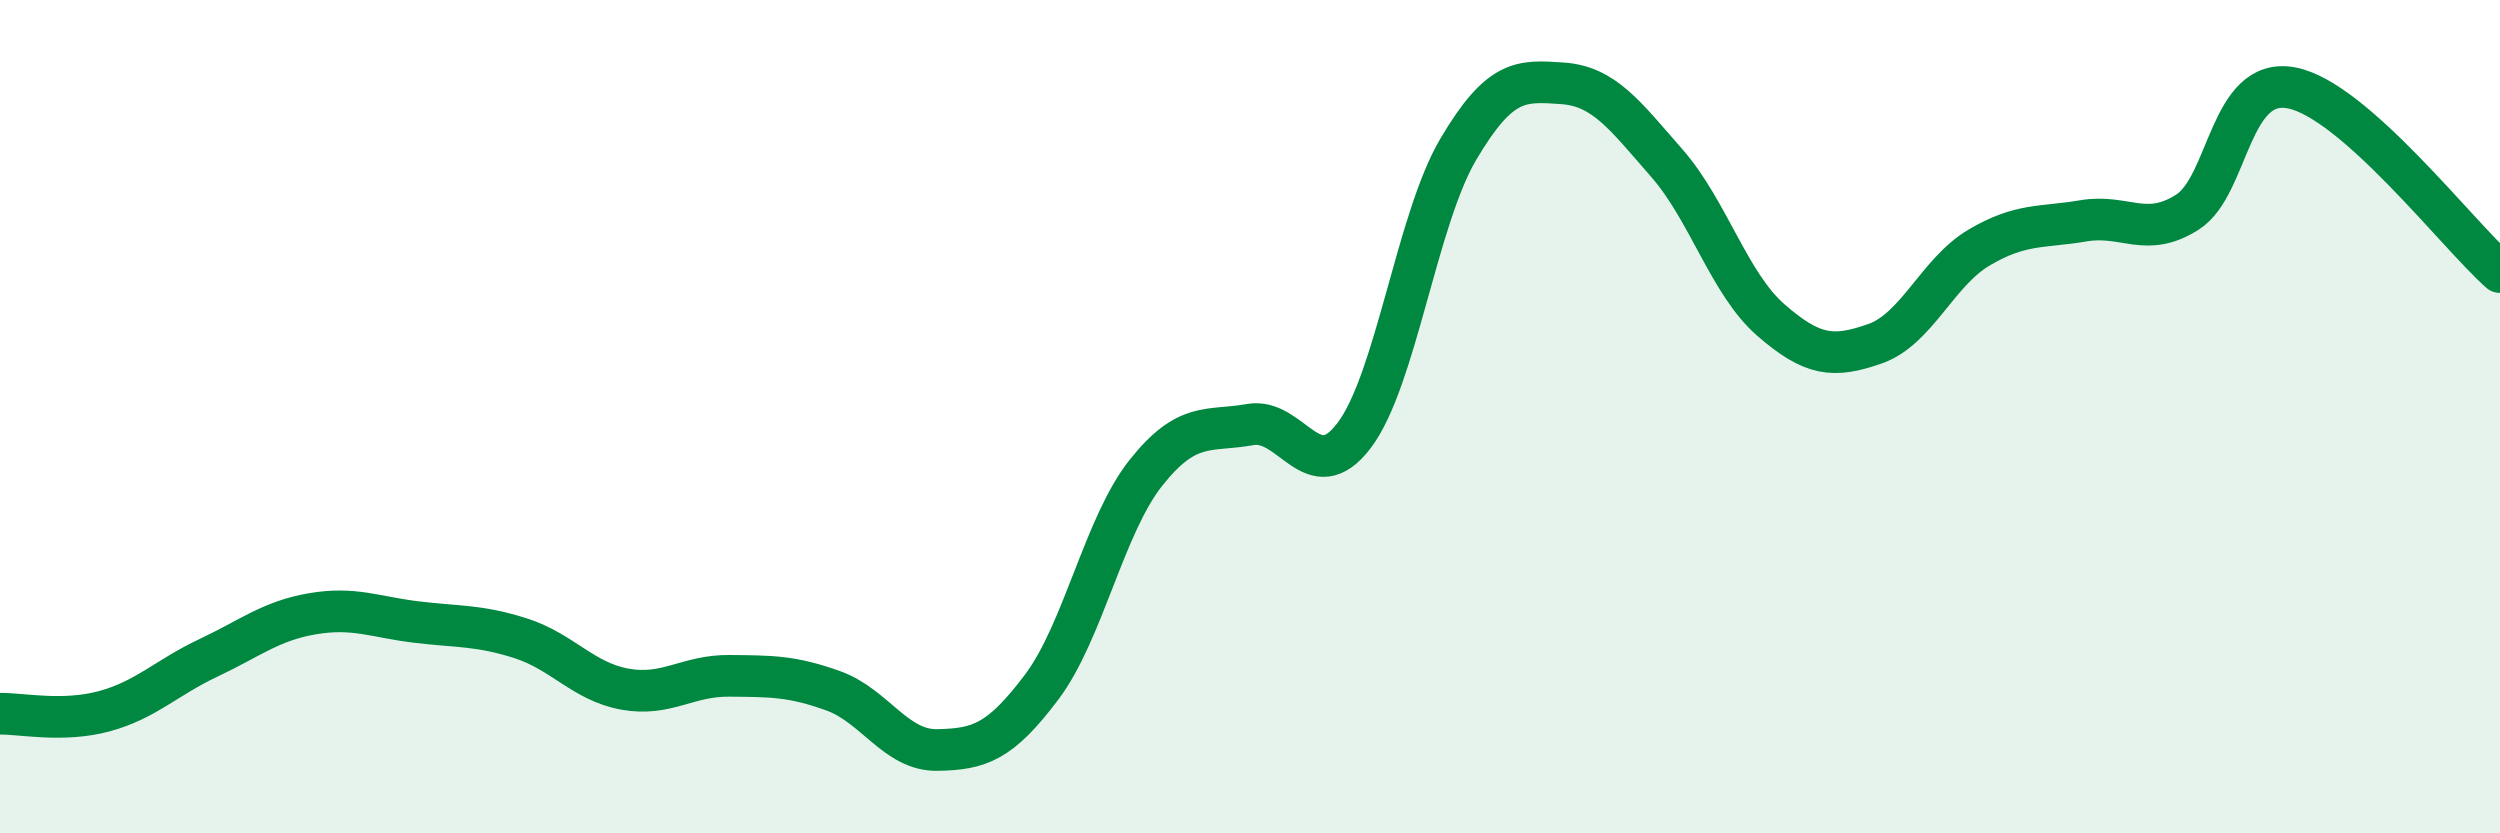 
    <svg width="60" height="20" viewBox="0 0 60 20" xmlns="http://www.w3.org/2000/svg">
      <path
        d="M 0,17.13 C 0.5,17.12 1.5,17.34 2.5,17.07 C 3.5,16.8 4,16.26 5,15.79 C 6,15.32 6.5,14.9 7.5,14.73 C 8.5,14.56 9,14.81 10,14.93 C 11,15.05 11.5,15 12.5,15.32 C 13.5,15.64 14,16.36 15,16.54 C 16,16.72 16.5,16.21 17.5,16.22 C 18.5,16.23 19,16.22 20,16.58 C 21,16.94 21.5,18.02 22.5,18 C 23.5,17.98 24,17.82 25,16.49 C 26,15.16 26.5,12.61 27.5,11.35 C 28.5,10.09 29,10.37 30,10.19 C 31,10.01 31.5,11.77 32.5,10.45 C 33.5,9.13 34,5.27 35,3.58 C 36,1.89 36.5,1.93 37.5,2 C 38.5,2.07 39,2.77 40,3.91 C 41,5.05 41.5,6.81 42.5,7.68 C 43.5,8.55 44,8.6 45,8.25 C 46,7.9 46.5,6.53 47.5,5.94 C 48.5,5.35 49,5.47 50,5.3 C 51,5.13 51.5,5.73 52.5,5.09 C 53.5,4.45 53.5,1.82 55,2.11 C 56.5,2.4 59,5.65 60,6.53L60 20L0 20Z"
        fill="#008740"
        opacity="0.1"
        stroke-linecap="round"
        stroke-linejoin="round"
      />
      <path
        d="M 0,17.13 C 0.5,17.12 1.5,17.34 2.5,17.07 C 3.5,16.8 4,16.26 5,15.79 C 6,15.32 6.5,14.9 7.5,14.73 C 8.5,14.56 9,14.81 10,14.93 C 11,15.05 11.5,15 12.5,15.32 C 13.5,15.64 14,16.36 15,16.54 C 16,16.72 16.5,16.21 17.5,16.22 C 18.5,16.23 19,16.22 20,16.58 C 21,16.94 21.5,18.02 22.5,18 C 23.5,17.98 24,17.82 25,16.49 C 26,15.16 26.5,12.61 27.5,11.35 C 28.5,10.09 29,10.37 30,10.19 C 31,10.01 31.5,11.77 32.5,10.45 C 33.5,9.13 34,5.27 35,3.58 C 36,1.89 36.5,1.93 37.5,2 C 38.5,2.07 39,2.77 40,3.91 C 41,5.05 41.5,6.81 42.5,7.68 C 43.5,8.55 44,8.6 45,8.25 C 46,7.9 46.5,6.53 47.5,5.94 C 48.5,5.35 49,5.47 50,5.3 C 51,5.13 51.5,5.73 52.5,5.09 C 53.5,4.45 53.5,1.82 55,2.11 C 56.5,2.4 59,5.65 60,6.53"
        stroke="#008740"
        stroke-width="1"
        fill="none"
        stroke-linecap="round"
        stroke-linejoin="round"
      />
    </svg>
  